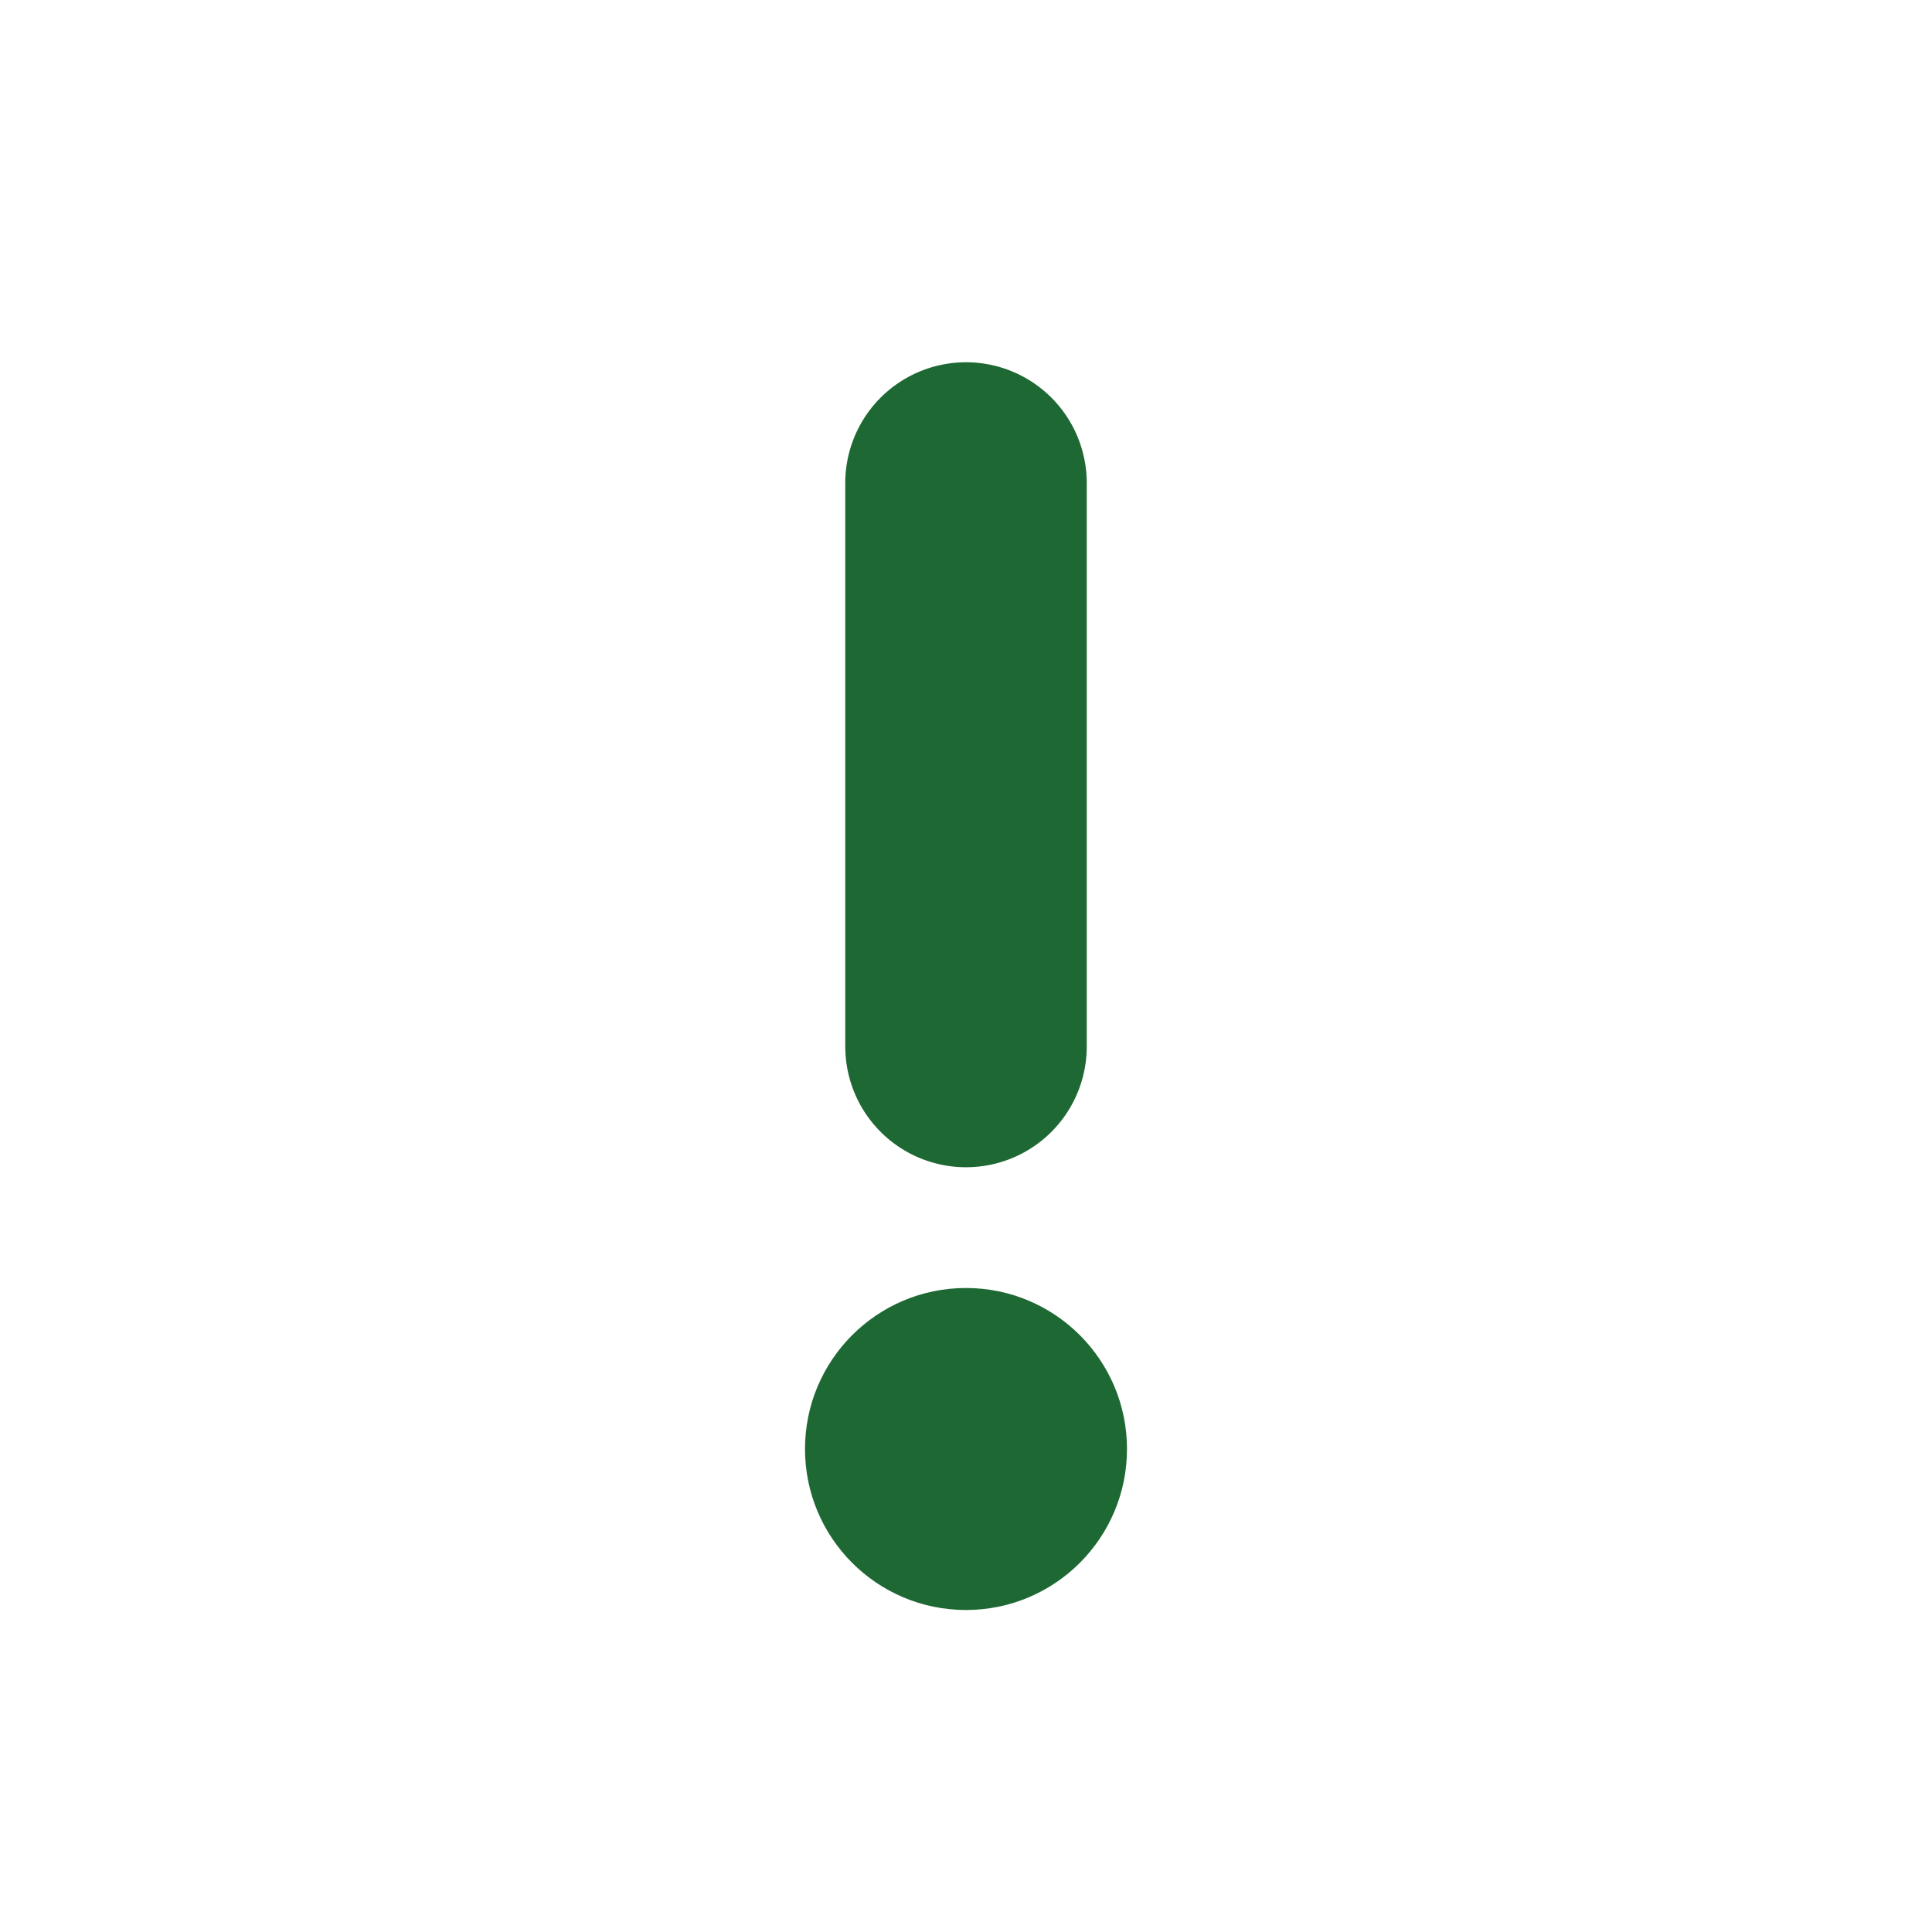 <svg width="24" height="24" viewBox="0 0 24 24" fill="none" xmlns="http://www.w3.org/2000/svg">
<path d="M12 6L12 13" stroke="#1E6833" stroke-width="3" stroke-linecap="round"/>
<circle cx="12" cy="18" r="2" fill="#1E6833"/>
</svg>
